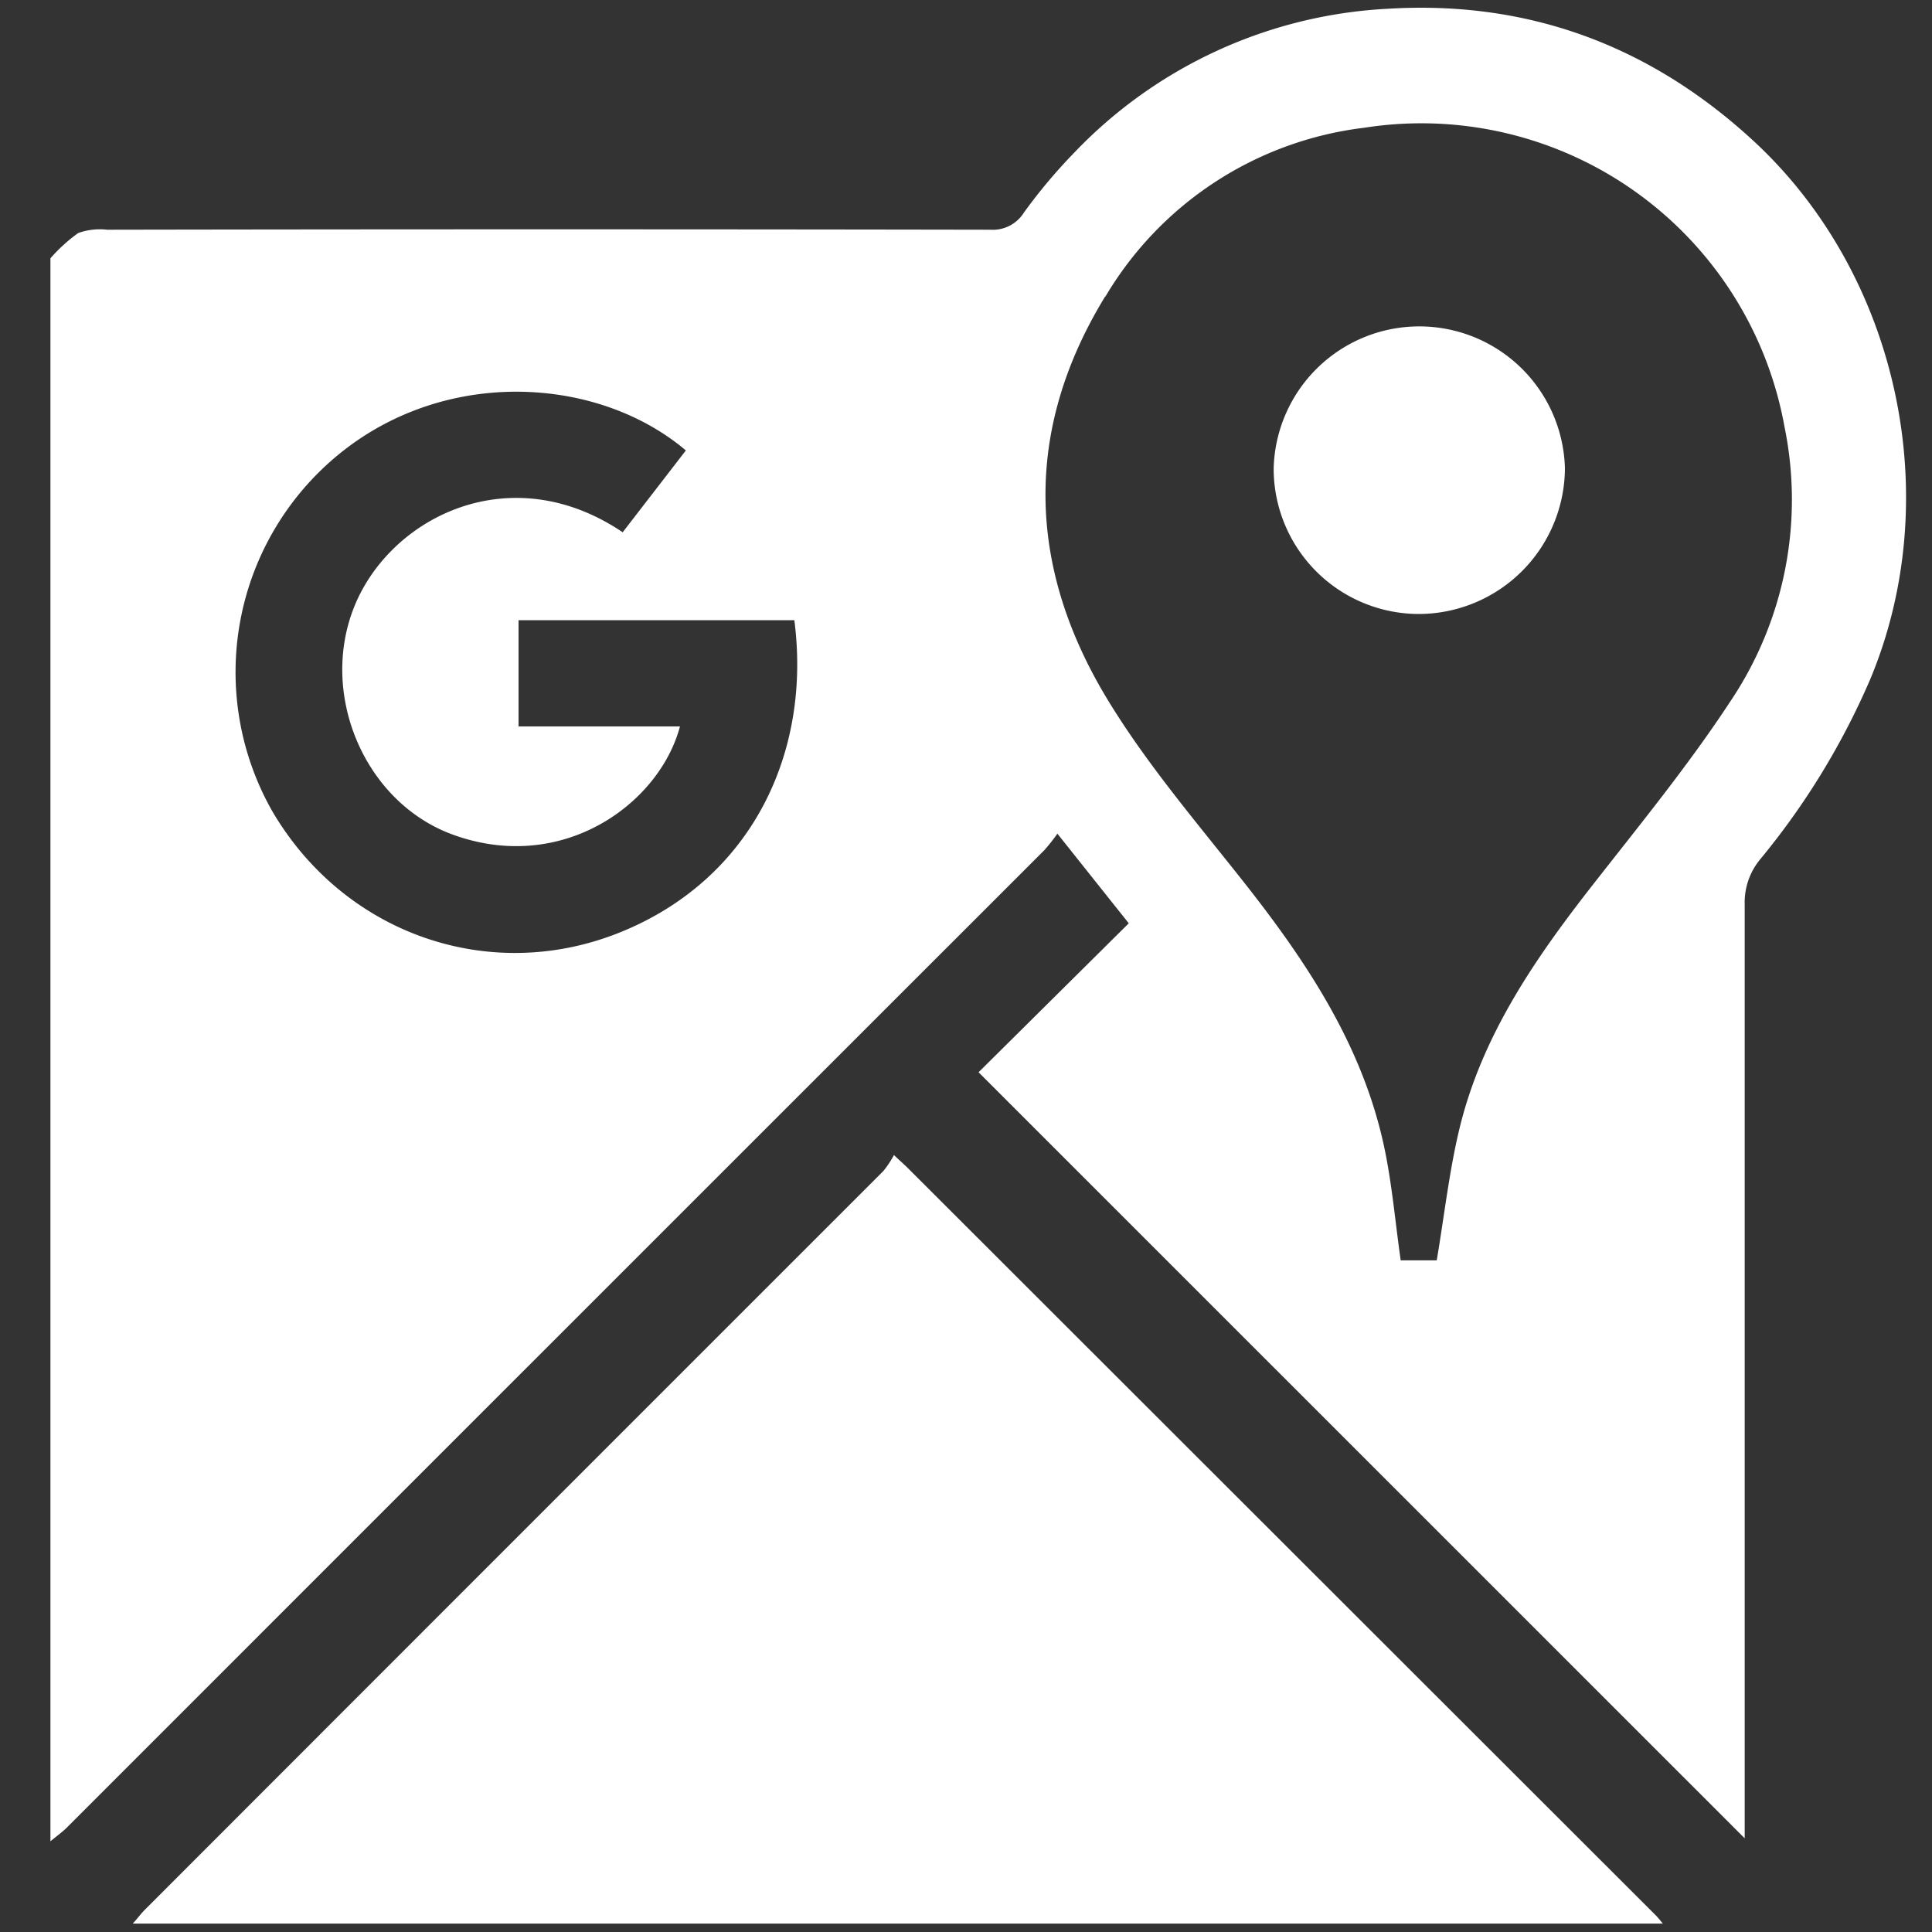 <svg xmlns="http://www.w3.org/2000/svg" viewBox="0 0 200 200"><rect x="0" y="0" width="200" height="200" fill="#333333" stroke="none"/><g id="Calque_1" data-name="Calque 1"><path d="M108.12,88a19.92,19.92,0,0,0,1.34-1.7l7.39,9.28L101.3,111l79.31,79.3v-2q0-47.34,0-94.68a7,7,0,0,1,1.65-4.72,77.06,77.06,0,0,0,11.34-18.57c7.82-18.72,3-41.5-11.7-55.39C171.1,4.8,158.31,0,143.61.91a48.29,48.29,0,0,0-32.42,14.91A55.36,55.36,0,0,0,106,22a3.8,3.8,0,0,1-3.49,1.78q-45.7-.08-91.41,0a6.7,6.7,0,0,0-3,.34,16.86,16.86,0,0,0-2.88,2.62V190.61c.63-.53,1.31-1,1.89-1.61Q57.6,138.5,108.12,88Zm6.3-57.28a36.16,36.16,0,0,1,26.77-17.49,38.2,38.2,0,0,1,43.55,31,37.42,37.42,0,0,1-5.57,28.31c-4.37,6.67-9.46,12.88-14.38,19.18-5.91,7.56-11.31,15.42-13.65,24.88-1.1,4.47-1.6,9.09-2.41,13.87H145c-.58-4.06-.91-8.05-1.75-11.92-2.27-10.41-8-19-14.48-27.22-4.83-6.12-9.95-12.1-14-18.72C106.31,58.8,105.91,44.56,114.42,30.67ZM35.11,47C46.24,37.93,62,39,71,46.63L64.46,55.1c-11.56-7.8-23.92-1.63-27.72,7.54s1,20.47,10.19,23.78c11.35,4.1,21.35-3.26,23.46-11.22H53.68v-11H82.23C84,77.84,77.88,90.92,64.33,96.46S35.68,96.73,28.2,84A29.14,29.14,0,0,1,35.11,47Z" style="fill:#fff"/><path d="M94.06,121c-.36-.37-.75-.7-1.52-1.43a10.17,10.17,0,0,1-1.1,1.66Q53.21,159.45,15,197.69c-.45.45-.84,1-1.26,1.44H172.14c-.25-.29-.48-.6-.75-.87Z" style="fill:#fff"/><path d="M146.83,63.56A15.16,15.16,0,0,0,162,48.48a15.08,15.08,0,0,0-30.15,0A15.05,15.05,0,0,0,146.83,63.56Z" style="fill:#fff"/></g></svg>
